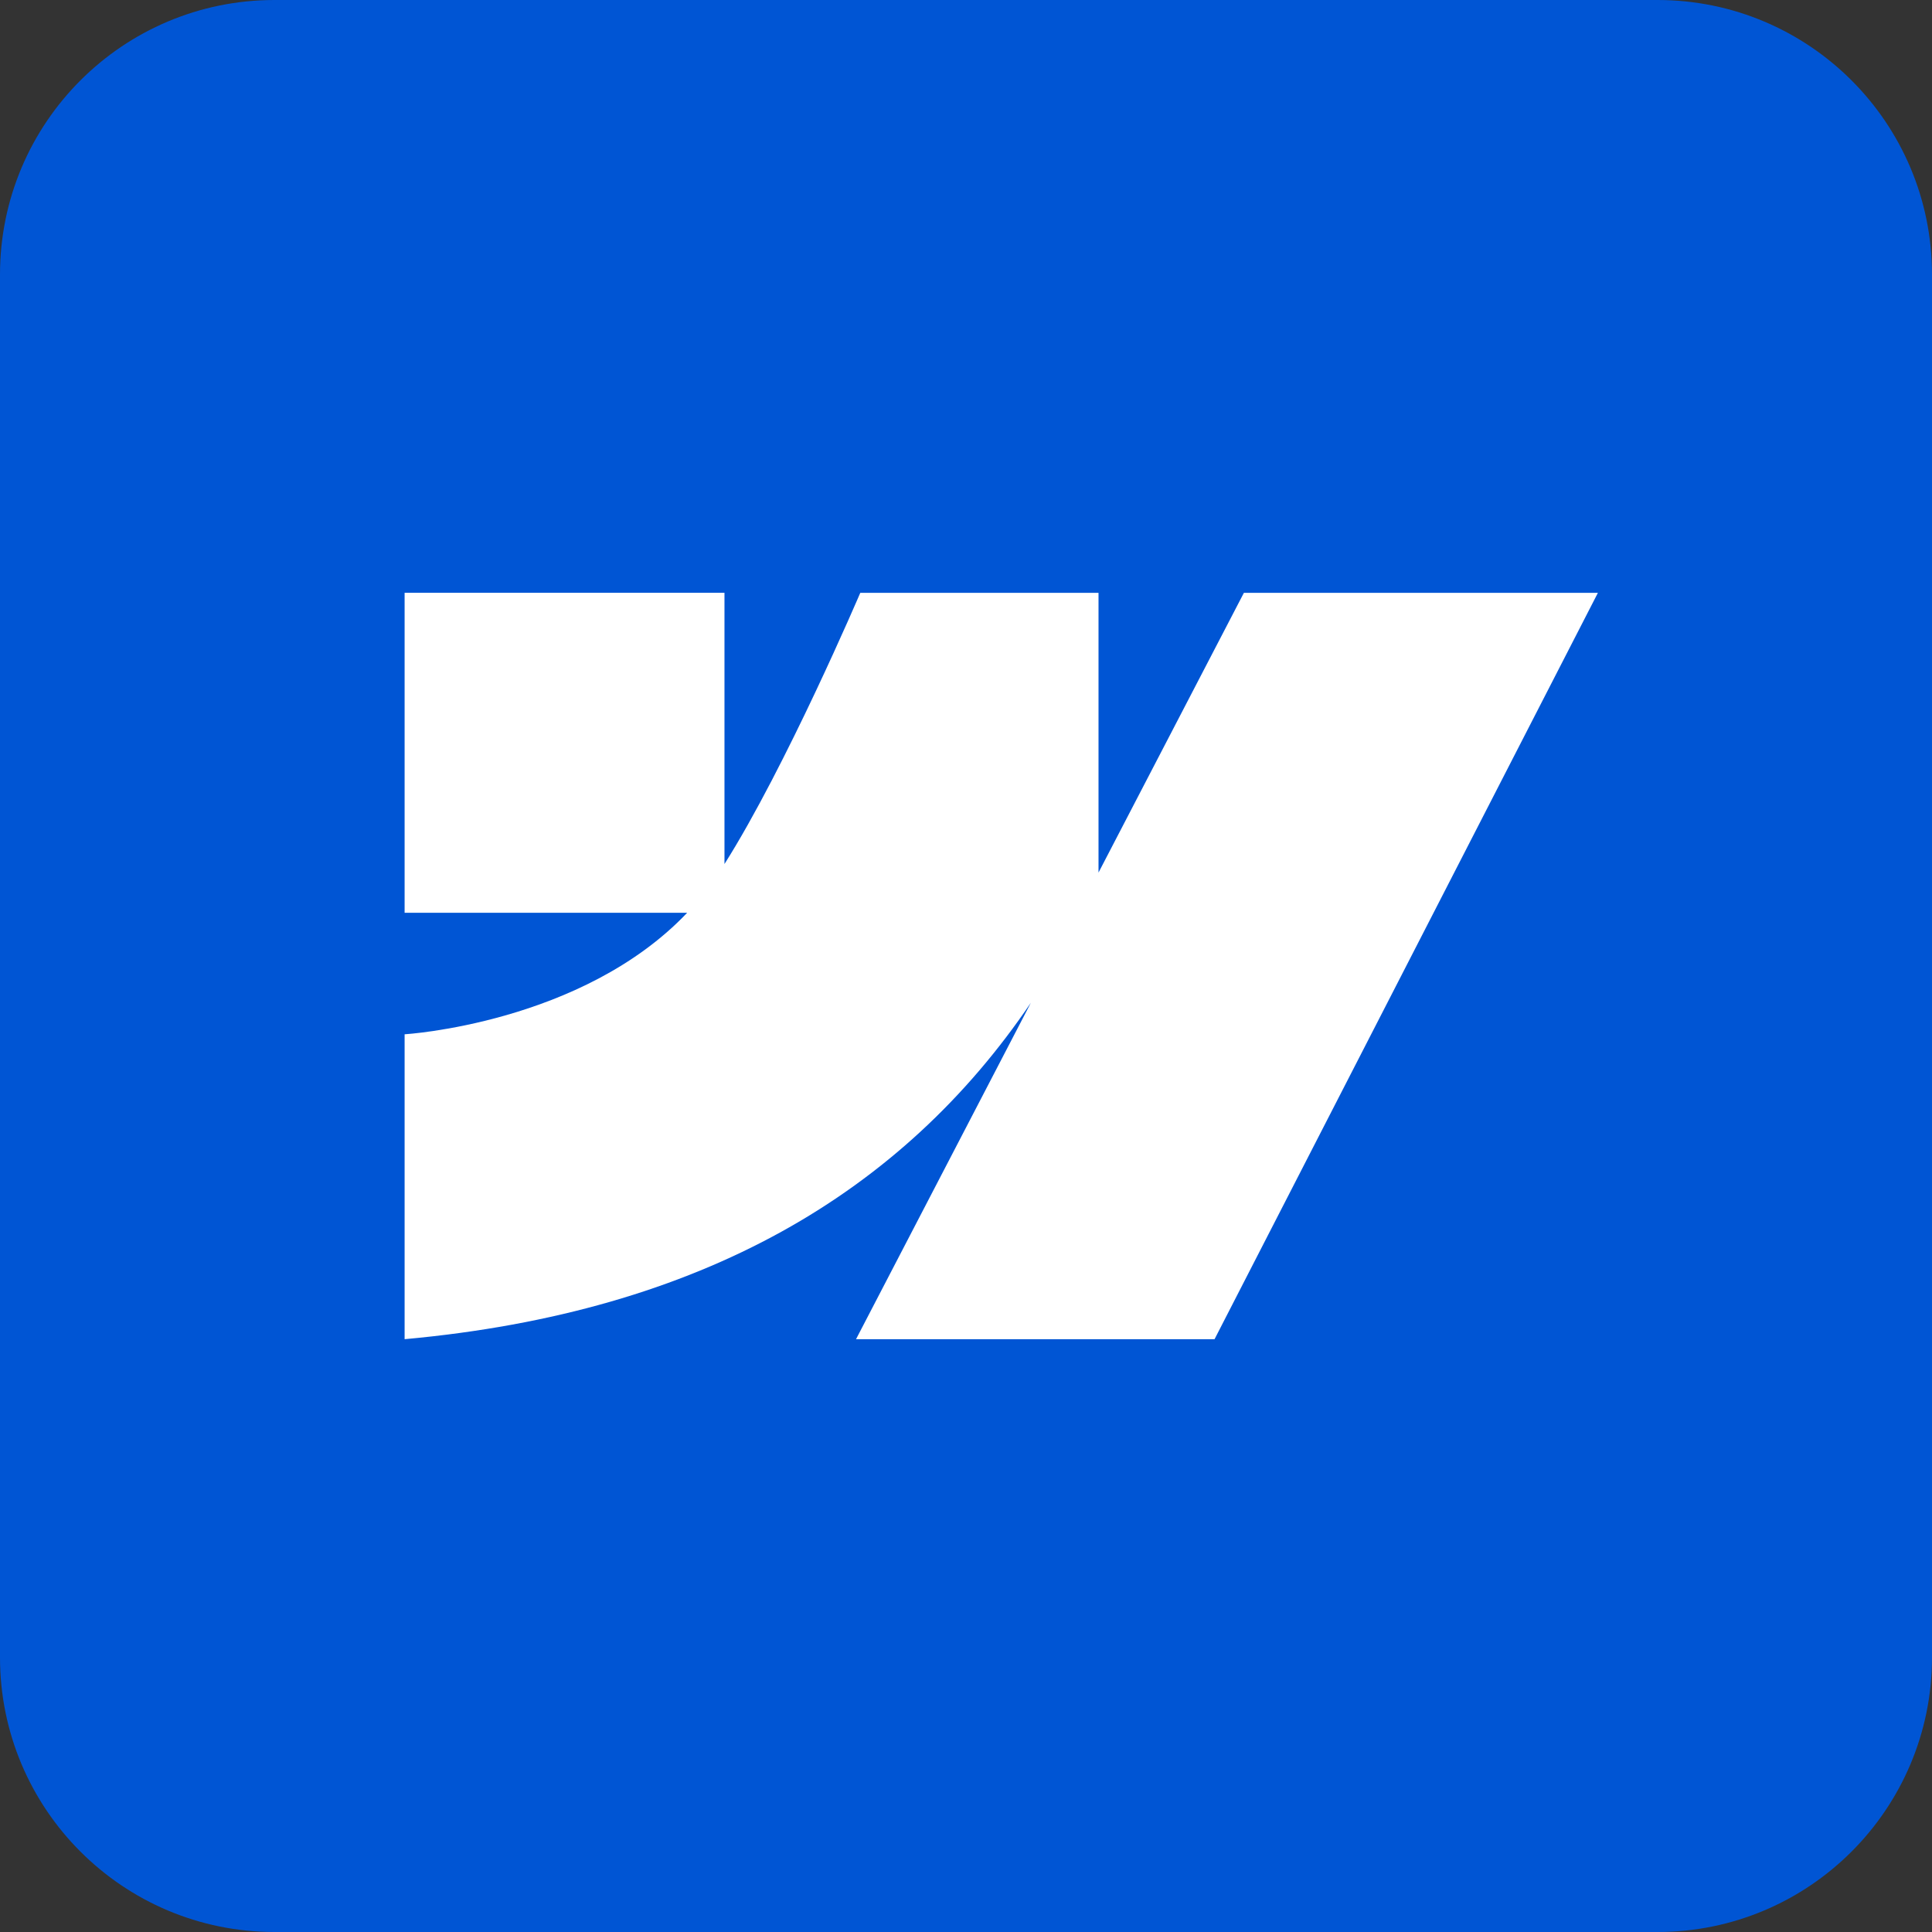 <?xml version="1.0" encoding="UTF-8" standalone="no"?>
<!DOCTYPE svg PUBLIC "-//W3C//DTD SVG 1.1//EN" "http://www.w3.org/Graphics/SVG/1.1/DTD/svg11.dtd">
<svg width="100%" height="100%" viewBox="0 0 512 512" version="1.1" xmlns="http://www.w3.org/2000/svg" xmlns:xlink="http://www.w3.org/1999/xlink" xml:space="preserve" xmlns:serif="http://www.serif.com/" style="fill-rule:evenodd;clip-rule:evenodd;stroke-linejoin:round;stroke-miterlimit:2;">
    <rect x="0" y="0" width="512" height="512" fill="#333333" stroke="none"/>
    <path d="M512,72.761C512,32.576 479.424,0 439.239,0L72.761,0C32.576,0 0,32.576 -0,72.761L0,439.239C0,479.424 32.576,512 72.761,512L439.239,512C479.424,512 512,479.424 512,439.239L512,72.761Z" style="fill:rgb(0,85,212);"/>
    <g transform="matrix(16.314,0,0,16.314,106.247,156.082)">
        <path d="M13.694,0.063L19.444,0.063L13.217,12.187L7.393,12.187L10.233,6.722C8.153,9.794 4.899,11.746 0.06,12.187L0.06,7.234C0.06,7.234 2.94,7.061 4.65,5.26L0.06,5.26L0.06,0.062L5.256,0.062L5.256,4.468C6.252,2.895 7.462,0.063 7.462,0.063L11.332,0.063L11.332,4.607L13.694,0.062L13.694,0.063Z" style="fill:white;"/>
    </g>
</svg>
